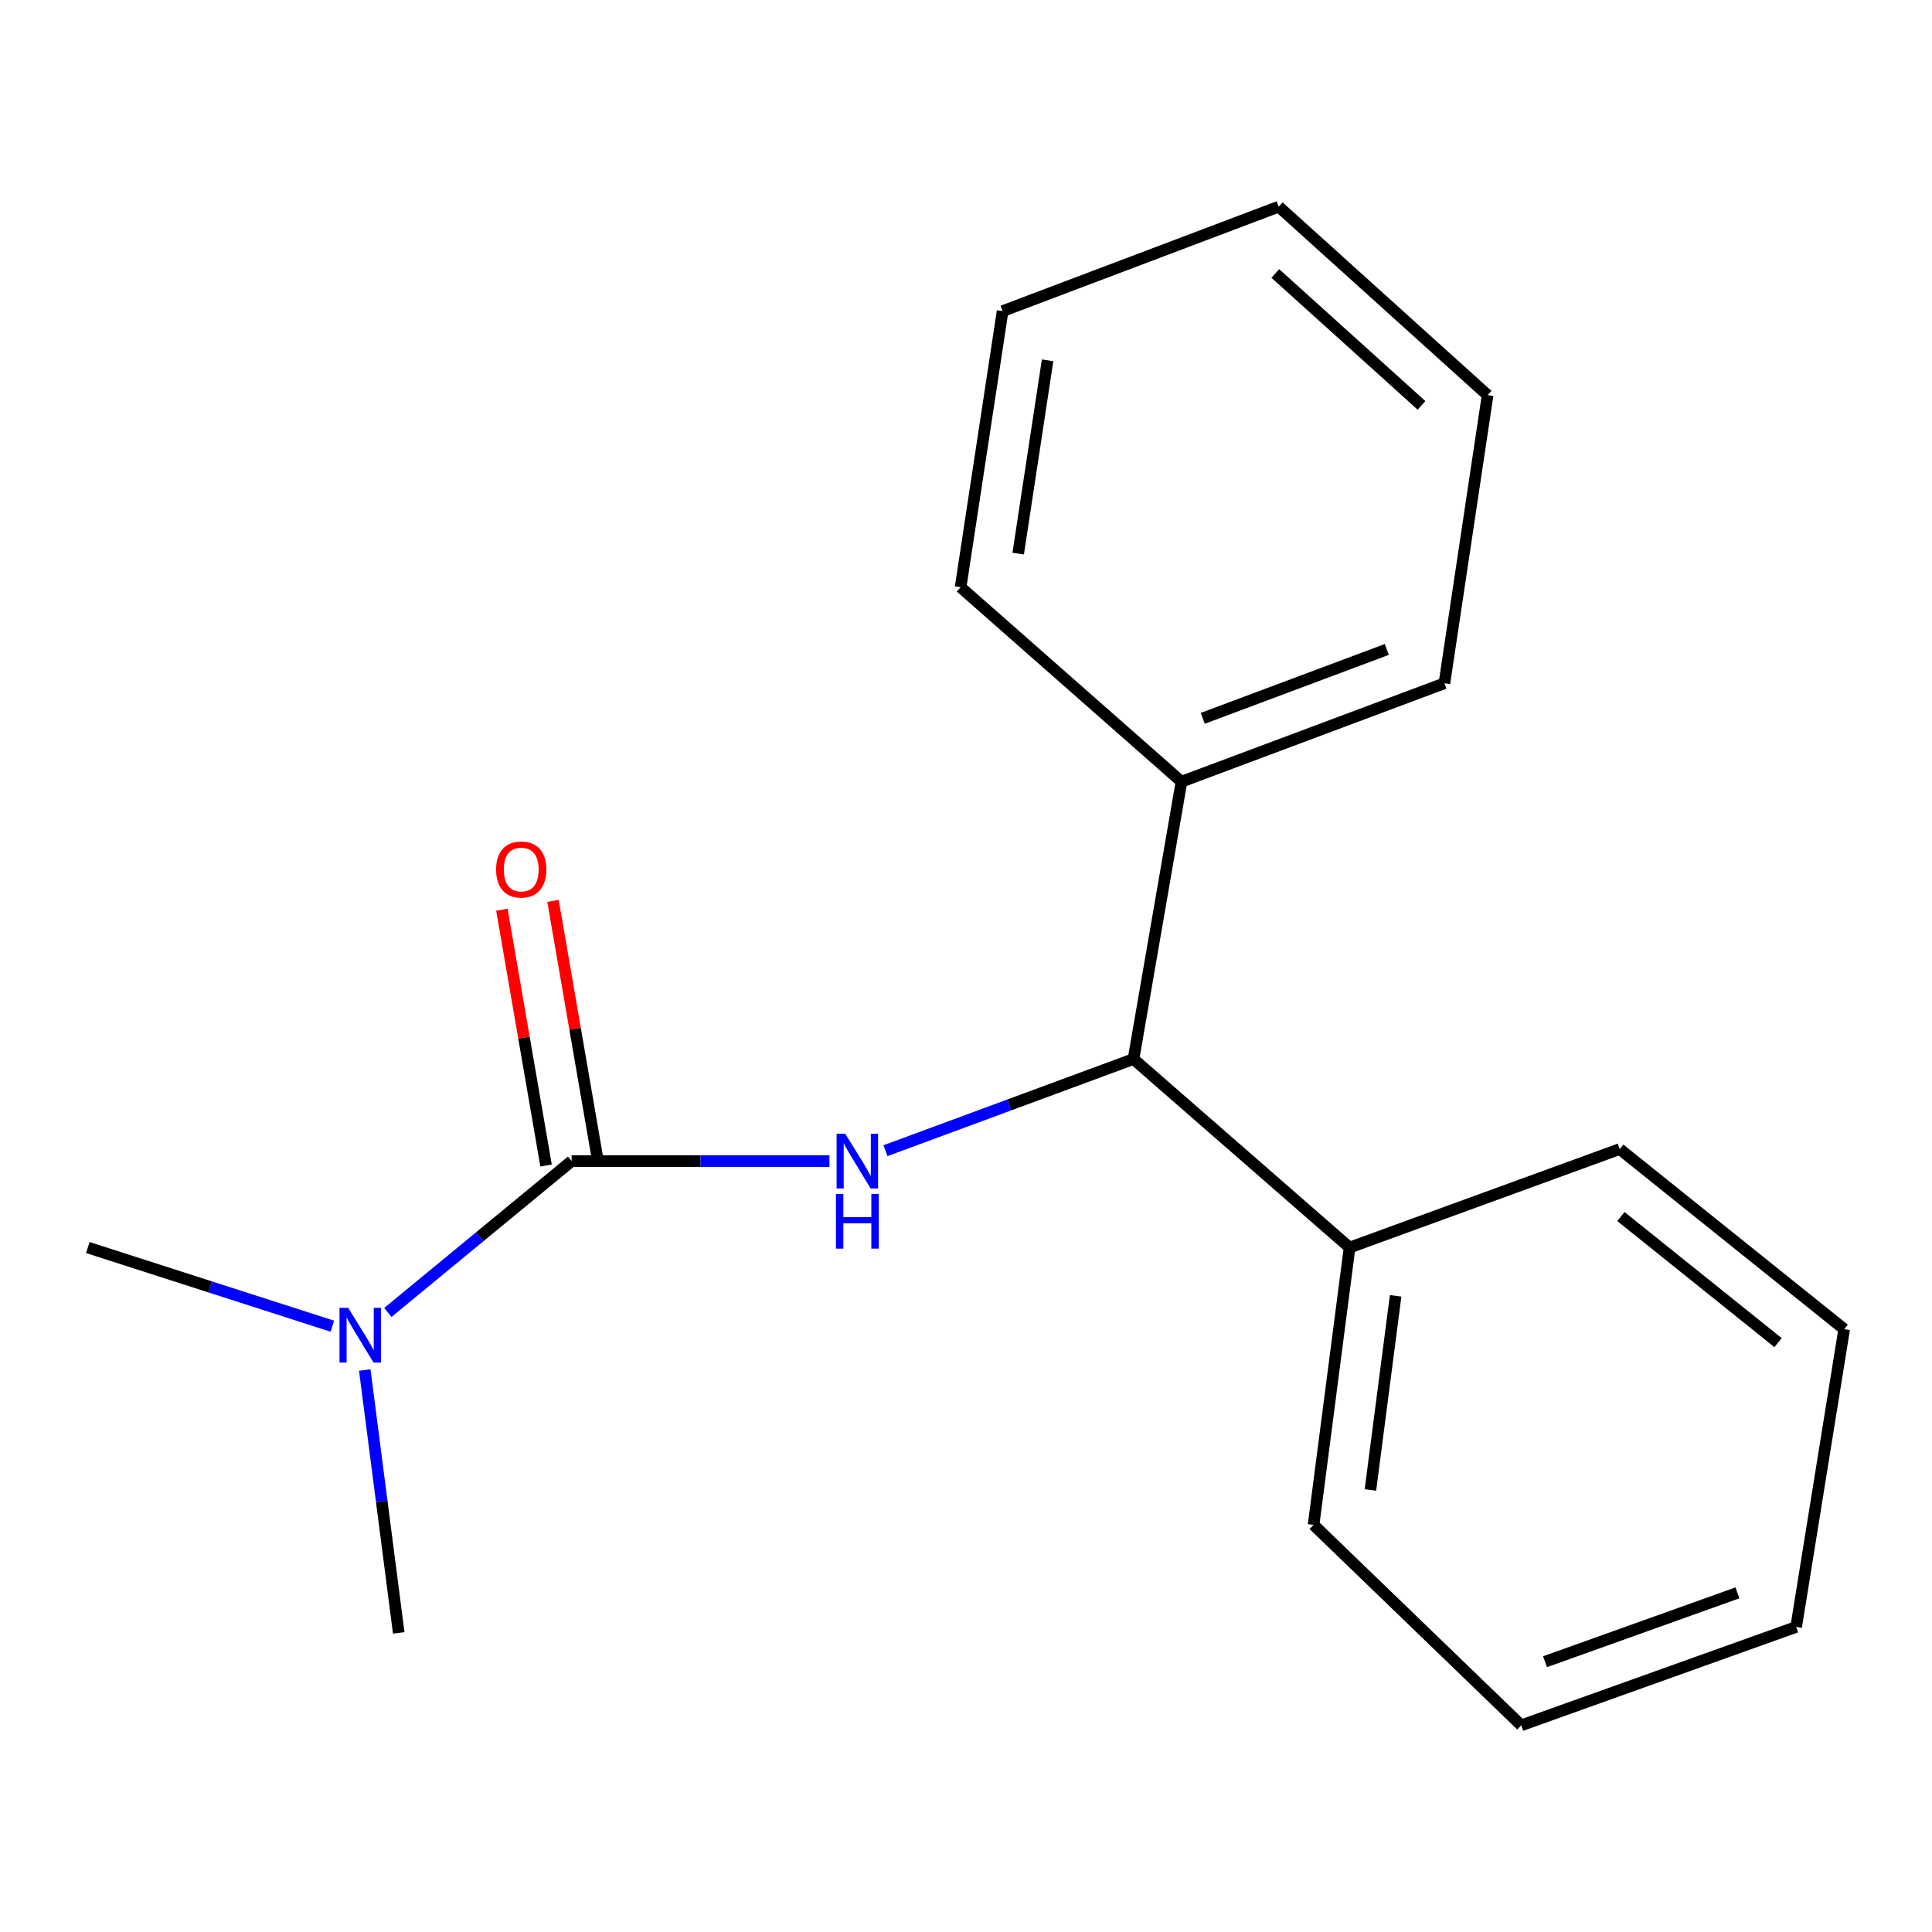 <?xml version='1.0' encoding='iso-8859-1'?>
<svg version='1.1' baseProfile='full'
              xmlns='http://www.w3.org/2000/svg'
                      xmlns:rdkit='http://www.rdkit.org/xml'
                      xmlns:xlink='http://www.w3.org/1999/xlink'
                  xml:space='preserve'
width='1000px' height='1000px' viewBox='0 0 1000 1000'>
<!-- END OF HEADER -->
<rect style='opacity:1.0;fill:#FFFFFF;stroke:none' width='1000' height='1000' x='0' y='0'> </rect>
<path class='bond-0' d='M 295.871,600.975 L 362.598,600.975' style='fill:none;fill-rule:evenodd;stroke:#000000;stroke-width:6px;stroke-linecap:butt;stroke-linejoin:miter;stroke-opacity:1' />
<path class='bond-0' d='M 362.598,600.975 L 429.324,600.975' style='fill:none;fill-rule:evenodd;stroke:#0000FF;stroke-width:6px;stroke-linecap:butt;stroke-linejoin:miter;stroke-opacity:1' />
<path class='bond-2' d='M 295.871,600.975 L 248.311,640.15' style='fill:none;fill-rule:evenodd;stroke:#000000;stroke-width:6px;stroke-linecap:butt;stroke-linejoin:miter;stroke-opacity:1' />
<path class='bond-2' d='M 248.311,640.15 L 200.751,679.326' style='fill:none;fill-rule:evenodd;stroke:#0000FF;stroke-width:6px;stroke-linecap:butt;stroke-linejoin:miter;stroke-opacity:1' />
<path class='bond-3' d='M 309.101,598.689 L 297.662,532.488' style='fill:none;fill-rule:evenodd;stroke:#000000;stroke-width:6px;stroke-linecap:butt;stroke-linejoin:miter;stroke-opacity:1' />
<path class='bond-3' d='M 297.662,532.488 L 286.223,466.287' style='fill:none;fill-rule:evenodd;stroke:#FF0000;stroke-width:6px;stroke-linecap:butt;stroke-linejoin:miter;stroke-opacity:1' />
<path class='bond-3' d='M 282.642,603.261 L 271.203,537.06' style='fill:none;fill-rule:evenodd;stroke:#000000;stroke-width:6px;stroke-linecap:butt;stroke-linejoin:miter;stroke-opacity:1' />
<path class='bond-3' d='M 271.203,537.06 L 259.764,470.859' style='fill:none;fill-rule:evenodd;stroke:#FF0000;stroke-width:6px;stroke-linecap:butt;stroke-linejoin:miter;stroke-opacity:1' />
<path class='bond-1' d='M 458.311,595.599 L 522.505,571.876' style='fill:none;fill-rule:evenodd;stroke:#0000FF;stroke-width:6px;stroke-linecap:butt;stroke-linejoin:miter;stroke-opacity:1' />
<path class='bond-1' d='M 522.505,571.876 L 586.699,548.153' style='fill:none;fill-rule:evenodd;stroke:#000000;stroke-width:6px;stroke-linecap:butt;stroke-linejoin:miter;stroke-opacity:1' />
<path class='bond-4' d='M 586.699,548.153 L 698.549,645.727' style='fill:none;fill-rule:evenodd;stroke:#000000;stroke-width:6px;stroke-linecap:butt;stroke-linejoin:miter;stroke-opacity:1' />
<path class='bond-5' d='M 586.699,548.153 L 611.537,404.604' style='fill:none;fill-rule:evenodd;stroke:#000000;stroke-width:6px;stroke-linecap:butt;stroke-linejoin:miter;stroke-opacity:1' />
<path class='bond-6' d='M 188.8,709.135 L 197.591,777.161' style='fill:none;fill-rule:evenodd;stroke:#0000FF;stroke-width:6px;stroke-linecap:butt;stroke-linejoin:miter;stroke-opacity:1' />
<path class='bond-6' d='M 197.591,777.161 L 206.383,845.187' style='fill:none;fill-rule:evenodd;stroke:#000000;stroke-width:6px;stroke-linecap:butt;stroke-linejoin:miter;stroke-opacity:1' />
<path class='bond-7' d='M 172.025,686.444 L 108.74,666.086' style='fill:none;fill-rule:evenodd;stroke:#0000FF;stroke-width:6px;stroke-linecap:butt;stroke-linejoin:miter;stroke-opacity:1' />
<path class='bond-7' d='M 108.74,666.086 L 45.455,645.727' style='fill:none;fill-rule:evenodd;stroke:#000000;stroke-width:6px;stroke-linecap:butt;stroke-linejoin:miter;stroke-opacity:1' />
<path class='bond-8' d='M 698.549,645.727 L 679.903,789.262' style='fill:none;fill-rule:evenodd;stroke:#000000;stroke-width:6px;stroke-linecap:butt;stroke-linejoin:miter;stroke-opacity:1' />
<path class='bond-8' d='M 722.38,670.717 L 709.327,771.191' style='fill:none;fill-rule:evenodd;stroke:#000000;stroke-width:6px;stroke-linecap:butt;stroke-linejoin:miter;stroke-opacity:1' />
<path class='bond-10' d='M 698.549,645.727 L 838.355,594.755' style='fill:none;fill-rule:evenodd;stroke:#000000;stroke-width:6px;stroke-linecap:butt;stroke-linejoin:miter;stroke-opacity:1' />
<path class='bond-9' d='M 611.537,404.604 L 747.627,353.661' style='fill:none;fill-rule:evenodd;stroke:#000000;stroke-width:6px;stroke-linecap:butt;stroke-linejoin:miter;stroke-opacity:1' />
<path class='bond-9' d='M 622.537,371.815 L 717.801,336.155' style='fill:none;fill-rule:evenodd;stroke:#000000;stroke-width:6px;stroke-linecap:butt;stroke-linejoin:miter;stroke-opacity:1' />
<path class='bond-11' d='M 611.537,404.604 L 497.21,303.942' style='fill:none;fill-rule:evenodd;stroke:#000000;stroke-width:6px;stroke-linecap:butt;stroke-linejoin:miter;stroke-opacity:1' />
<path class='bond-14' d='M 679.903,789.262 L 787.397,893.026' style='fill:none;fill-rule:evenodd;stroke:#000000;stroke-width:6px;stroke-linecap:butt;stroke-linejoin:miter;stroke-opacity:1' />
<path class='bond-12' d='M 747.627,353.661 L 769.988,204.533' style='fill:none;fill-rule:evenodd;stroke:#000000;stroke-width:6px;stroke-linecap:butt;stroke-linejoin:miter;stroke-opacity:1' />
<path class='bond-15' d='M 838.355,594.755 L 954.545,687.973' style='fill:none;fill-rule:evenodd;stroke:#000000;stroke-width:6px;stroke-linecap:butt;stroke-linejoin:miter;stroke-opacity:1' />
<path class='bond-15' d='M 838.98,629.681 L 920.314,694.934' style='fill:none;fill-rule:evenodd;stroke:#000000;stroke-width:6px;stroke-linecap:butt;stroke-linejoin:miter;stroke-opacity:1' />
<path class='bond-13' d='M 497.21,303.942 L 518.945,161.034' style='fill:none;fill-rule:evenodd;stroke:#000000;stroke-width:6px;stroke-linecap:butt;stroke-linejoin:miter;stroke-opacity:1' />
<path class='bond-13' d='M 527.017,286.543 L 542.231,186.507' style='fill:none;fill-rule:evenodd;stroke:#000000;stroke-width:6px;stroke-linecap:butt;stroke-linejoin:miter;stroke-opacity:1' />
<path class='bond-18' d='M 769.988,204.533 L 661.868,106.974' style='fill:none;fill-rule:evenodd;stroke:#000000;stroke-width:6px;stroke-linecap:butt;stroke-linejoin:miter;stroke-opacity:1' />
<path class='bond-18' d='M 735.782,209.834 L 660.098,141.543' style='fill:none;fill-rule:evenodd;stroke:#000000;stroke-width:6px;stroke-linecap:butt;stroke-linejoin:miter;stroke-opacity:1' />
<path class='bond-16' d='M 518.945,161.034 L 661.868,106.974' style='fill:none;fill-rule:evenodd;stroke:#000000;stroke-width:6px;stroke-linecap:butt;stroke-linejoin:miter;stroke-opacity:1' />
<path class='bond-19' d='M 787.397,893.026 L 929.693,842.099' style='fill:none;fill-rule:evenodd;stroke:#000000;stroke-width:6px;stroke-linecap:butt;stroke-linejoin:miter;stroke-opacity:1' />
<path class='bond-19' d='M 799.693,860.106 L 899.301,824.457' style='fill:none;fill-rule:evenodd;stroke:#000000;stroke-width:6px;stroke-linecap:butt;stroke-linejoin:miter;stroke-opacity:1' />
<path class='bond-17' d='M 954.545,687.973 L 929.693,842.099' style='fill:none;fill-rule:evenodd;stroke:#000000;stroke-width:6px;stroke-linecap:butt;stroke-linejoin:miter;stroke-opacity:1' />
<path  class='atom-1' d='M 437.502 586.815
L 446.782 601.815
Q 447.702 603.295, 449.182 605.975
Q 450.662 608.655, 450.742 608.815
L 450.742 586.815
L 454.502 586.815
L 454.502 615.135
L 450.622 615.135
L 440.662 598.735
Q 439.502 596.815, 438.262 594.615
Q 437.062 592.415, 436.702 591.735
L 436.702 615.135
L 433.022 615.135
L 433.022 586.815
L 437.502 586.815
' fill='#0000FF'/>
<path  class='atom-1' d='M 432.682 617.967
L 436.522 617.967
L 436.522 630.007
L 451.002 630.007
L 451.002 617.967
L 454.842 617.967
L 454.842 646.287
L 451.002 646.287
L 451.002 633.207
L 436.522 633.207
L 436.522 646.287
L 432.682 646.287
L 432.682 617.967
' fill='#0000FF'/>
<path  class='atom-3' d='M 180.208 676.931
L 189.488 691.931
Q 190.408 693.411, 191.888 696.091
Q 193.368 698.771, 193.448 698.931
L 193.448 676.931
L 197.208 676.931
L 197.208 705.251
L 193.328 705.251
L 183.368 688.851
Q 182.208 686.931, 180.968 684.731
Q 179.768 682.531, 179.408 681.851
L 179.408 705.251
L 175.728 705.251
L 175.728 676.931
L 180.208 676.931
' fill='#0000FF'/>
<path  class='atom-4' d='M 256.781 450.062
Q 256.781 443.262, 260.141 439.462
Q 263.501 435.662, 269.781 435.662
Q 276.061 435.662, 279.421 439.462
Q 282.781 443.262, 282.781 450.062
Q 282.781 456.942, 279.381 460.862
Q 275.981 464.742, 269.781 464.742
Q 263.541 464.742, 260.141 460.862
Q 256.781 456.982, 256.781 450.062
M 269.781 461.542
Q 274.101 461.542, 276.421 458.662
Q 278.781 455.742, 278.781 450.062
Q 278.781 444.502, 276.421 441.702
Q 274.101 438.862, 269.781 438.862
Q 265.461 438.862, 263.101 441.662
Q 260.781 444.462, 260.781 450.062
Q 260.781 455.782, 263.101 458.662
Q 265.461 461.542, 269.781 461.542
' fill='#FF0000'/>
</svg>

